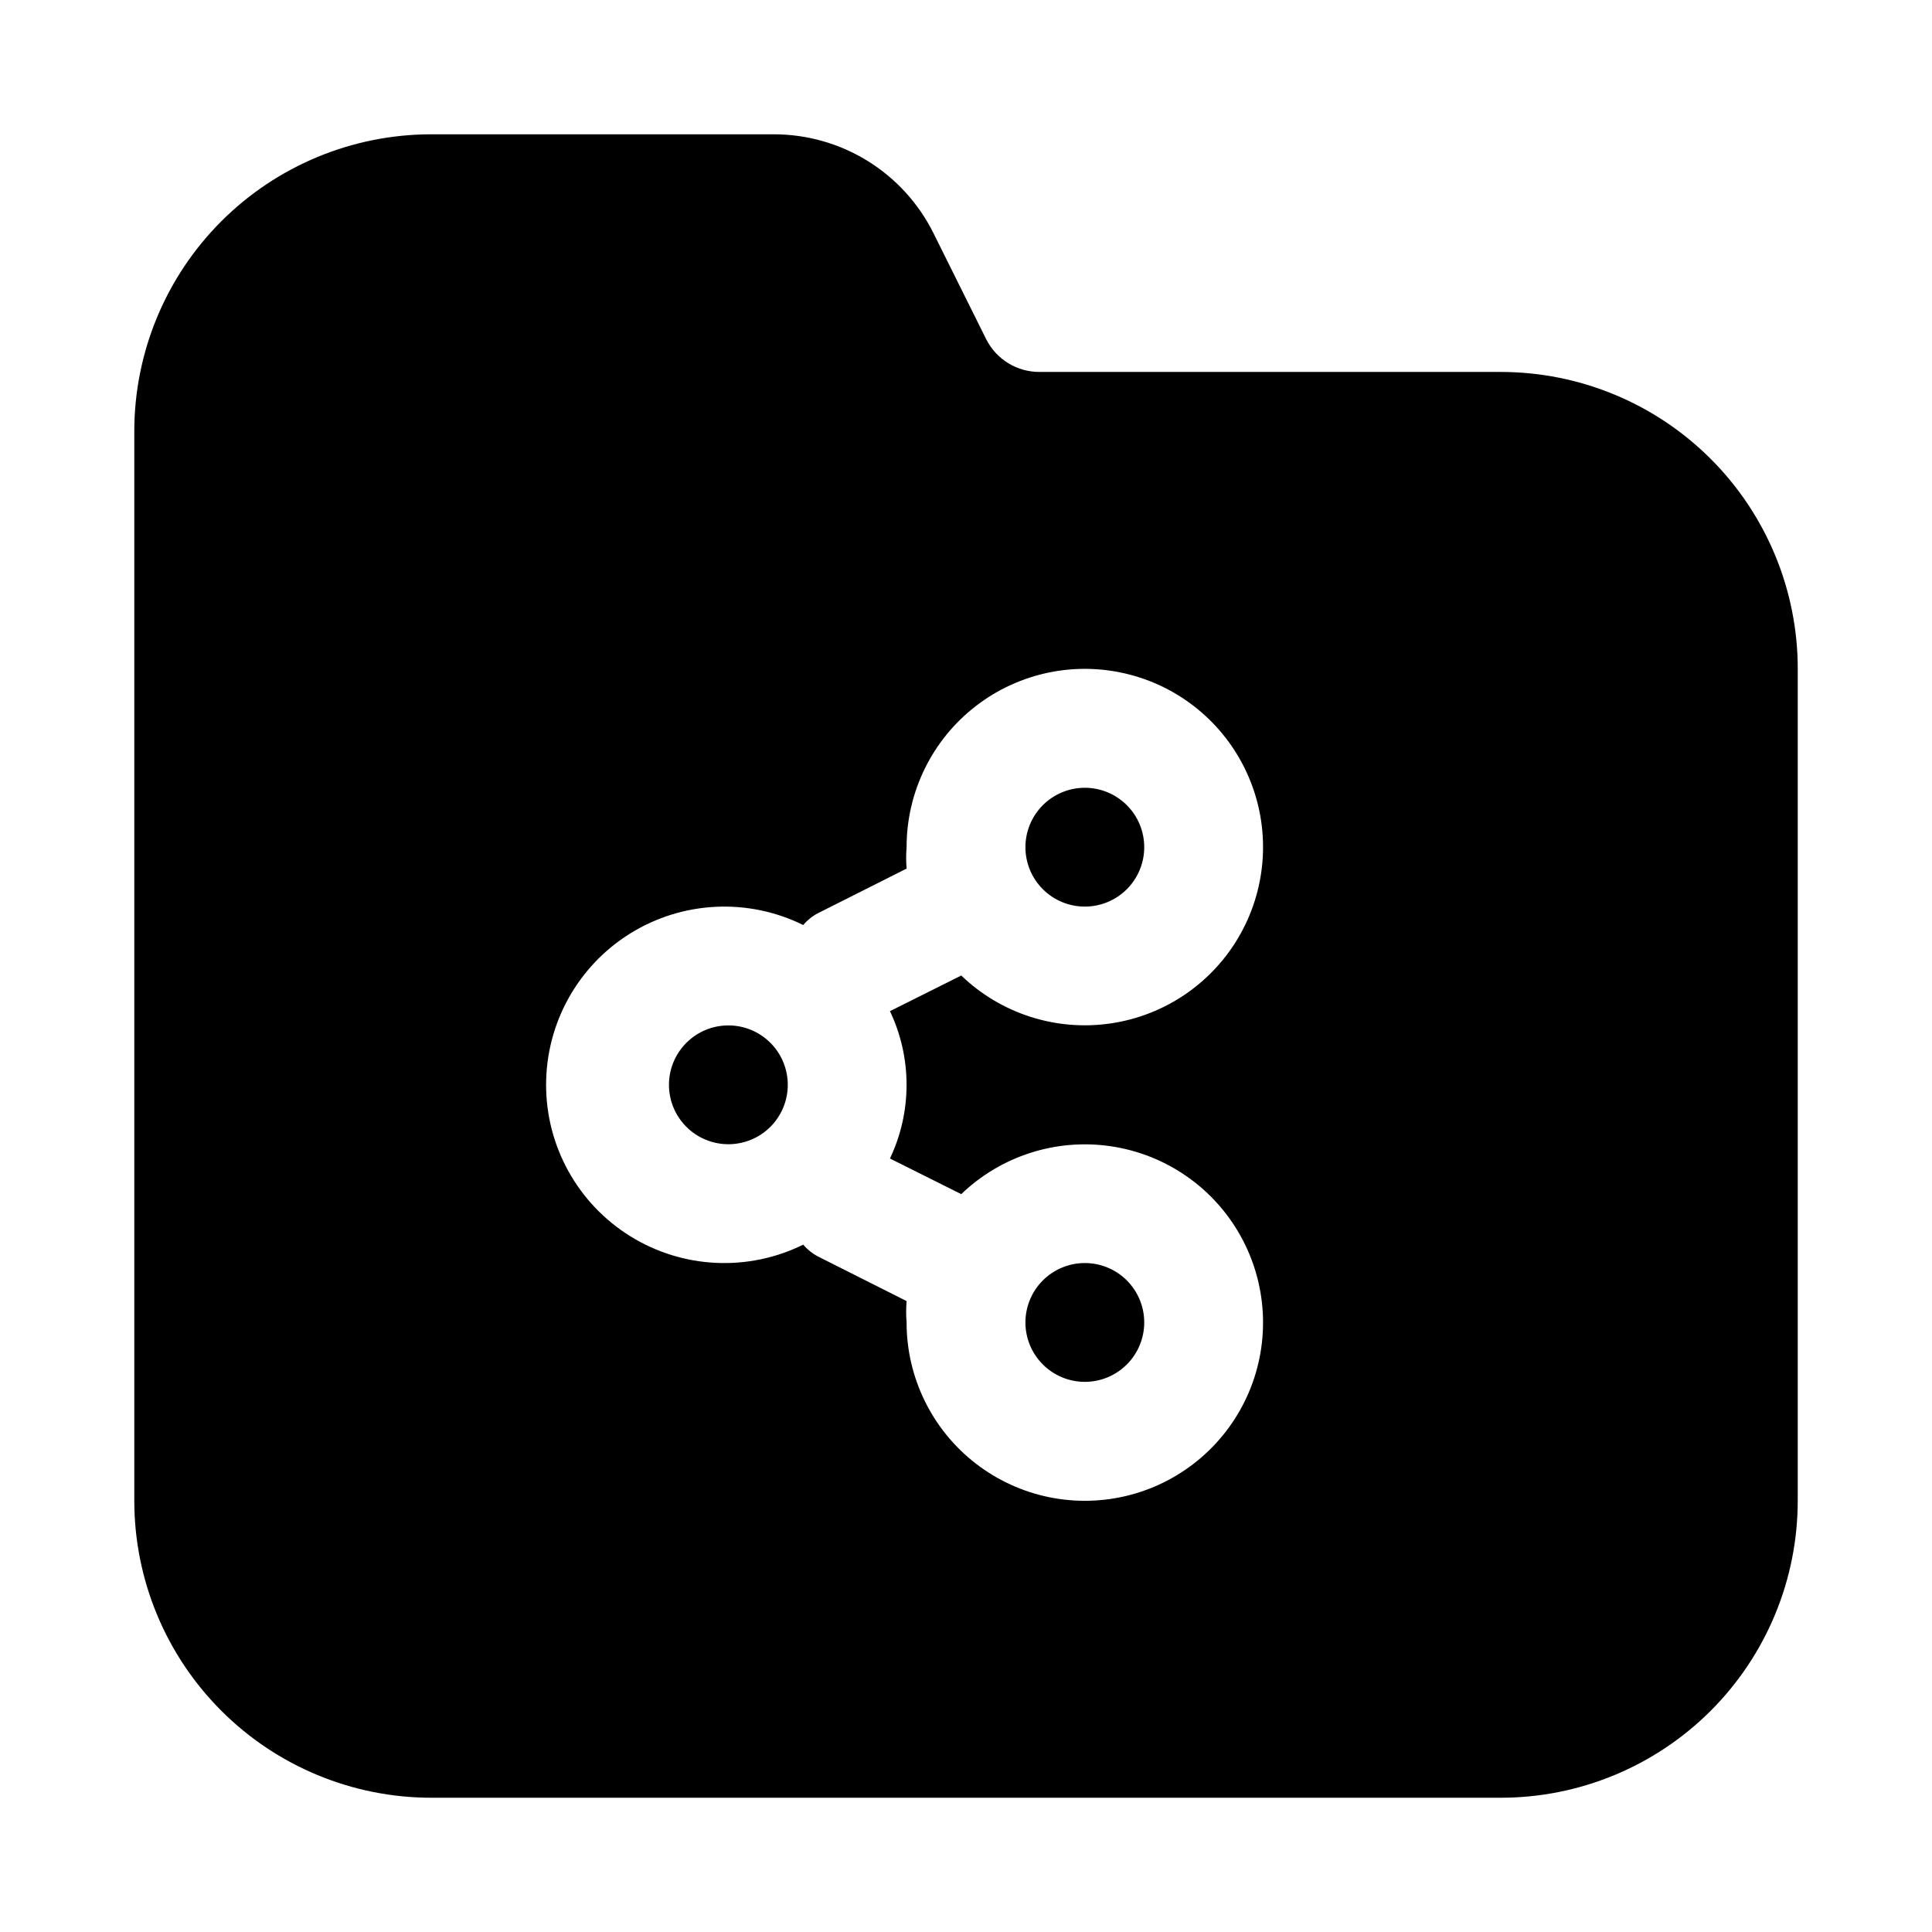 <?xml version="1.0" encoding="UTF-8"?>
<!-- Uploaded to: SVG Repo, www.svgrepo.com, Generator: SVG Repo Mixer Tools -->
<svg fill="#000000" width="800px" height="800px" version="1.1" viewBox="144 144 512 512" xmlns="http://www.w3.org/2000/svg">
 <path d="m352.77 431.49c0 4.176-1.656 8.18-4.609 11.133-2.953 2.949-6.957 4.609-11.133 4.609-4.176 0-8.18-1.66-11.133-4.609-2.953-2.953-4.613-6.957-4.613-11.133s1.66-8.184 4.613-11.133c2.953-2.953 6.957-4.613 11.133-4.613 4.176 0 8.18 1.66 11.133 4.613 2.953 2.949 4.609 6.957 4.609 11.133zm78.719-47.23 0.004-0.004c4.176 0 8.18-1.656 11.133-4.609 2.949-2.953 4.609-6.957 4.609-11.133s-1.66-8.18-4.609-11.133c-2.953-2.953-6.957-4.613-11.133-4.613s-8.184 1.66-11.133 4.613c-2.953 2.953-4.613 6.957-4.613 11.133s1.66 8.18 4.613 11.133c2.949 2.953 6.957 4.609 11.133 4.609zm0 125.95 0.004-0.004c4.176 0 8.18-1.66 11.133-4.613 2.949-2.949 4.609-6.957 4.609-11.133 0-4.172-1.66-8.18-4.609-11.133-2.953-2.949-6.957-4.609-11.133-4.609s-8.184 1.66-11.133 4.609c-2.953 2.953-4.613 6.961-4.613 11.133 0 4.176 1.66 8.184 4.613 11.133 2.949 2.953 6.957 4.613 11.133 4.613zm188.93-188.93v220.42c0 20.879-8.293 40.898-23.055 55.664-14.766 14.762-34.785 23.055-55.664 23.055h-283.39c-20.875 0-40.898-8.293-55.664-23.055-14.762-14.766-23.055-34.785-23.055-55.664v-283.39c0-20.875 8.293-40.898 23.055-55.664 14.766-14.762 34.789-23.055 55.664-23.055h90.688c8.793-0.016 17.414 2.418 24.898 7.035 7.481 4.621 13.523 11.234 17.453 19.102l14.012 28.184v-0.004c1.32 2.621 3.348 4.82 5.852 6.352 2.504 1.527 5.383 2.328 8.316 2.309h122.18c20.879 0 40.898 8.293 55.664 23.055 14.762 14.766 23.055 34.785 23.055 55.664zm-240.57 90.688 18.895-9.445-0.004-0.004c10.547 10.148 25.195 14.832 39.672 12.688 14.473-2.144 27.137-10.875 34.285-23.641 7.152-12.77 7.981-28.129 2.246-41.59-5.734-13.461-17.383-23.508-31.543-27.195-14.16-3.691-29.23-0.609-40.805 8.34-11.574 8.949-18.348 22.762-18.34 37.395-0.152 1.887-0.152 3.781 0 5.668l-23.457 11.809v-0.004c-1.508 0.781-2.844 1.852-3.938 3.152-14.641-7.231-31.977-6.383-45.844 2.234-13.867 8.617-22.297 23.789-22.297 40.117 0 16.324 8.43 31.496 22.297 40.113 13.867 8.621 31.203 9.465 45.844 2.238 1.094 1.297 2.43 2.367 3.938 3.148l23.457 11.809c-0.152 1.883-0.152 3.781 0 5.664-0.008 14.633 6.766 28.445 18.34 37.395 11.574 8.953 26.645 12.031 40.805 8.344 14.16-3.691 25.809-13.738 31.543-27.199s4.906-28.82-2.246-41.586c-7.148-12.77-19.812-21.5-34.285-23.645-14.477-2.144-29.125 2.543-39.672 12.688l-18.895-9.445 0.004-0.004c5.867-12.352 5.867-26.691 0-39.043z"/>
</svg>